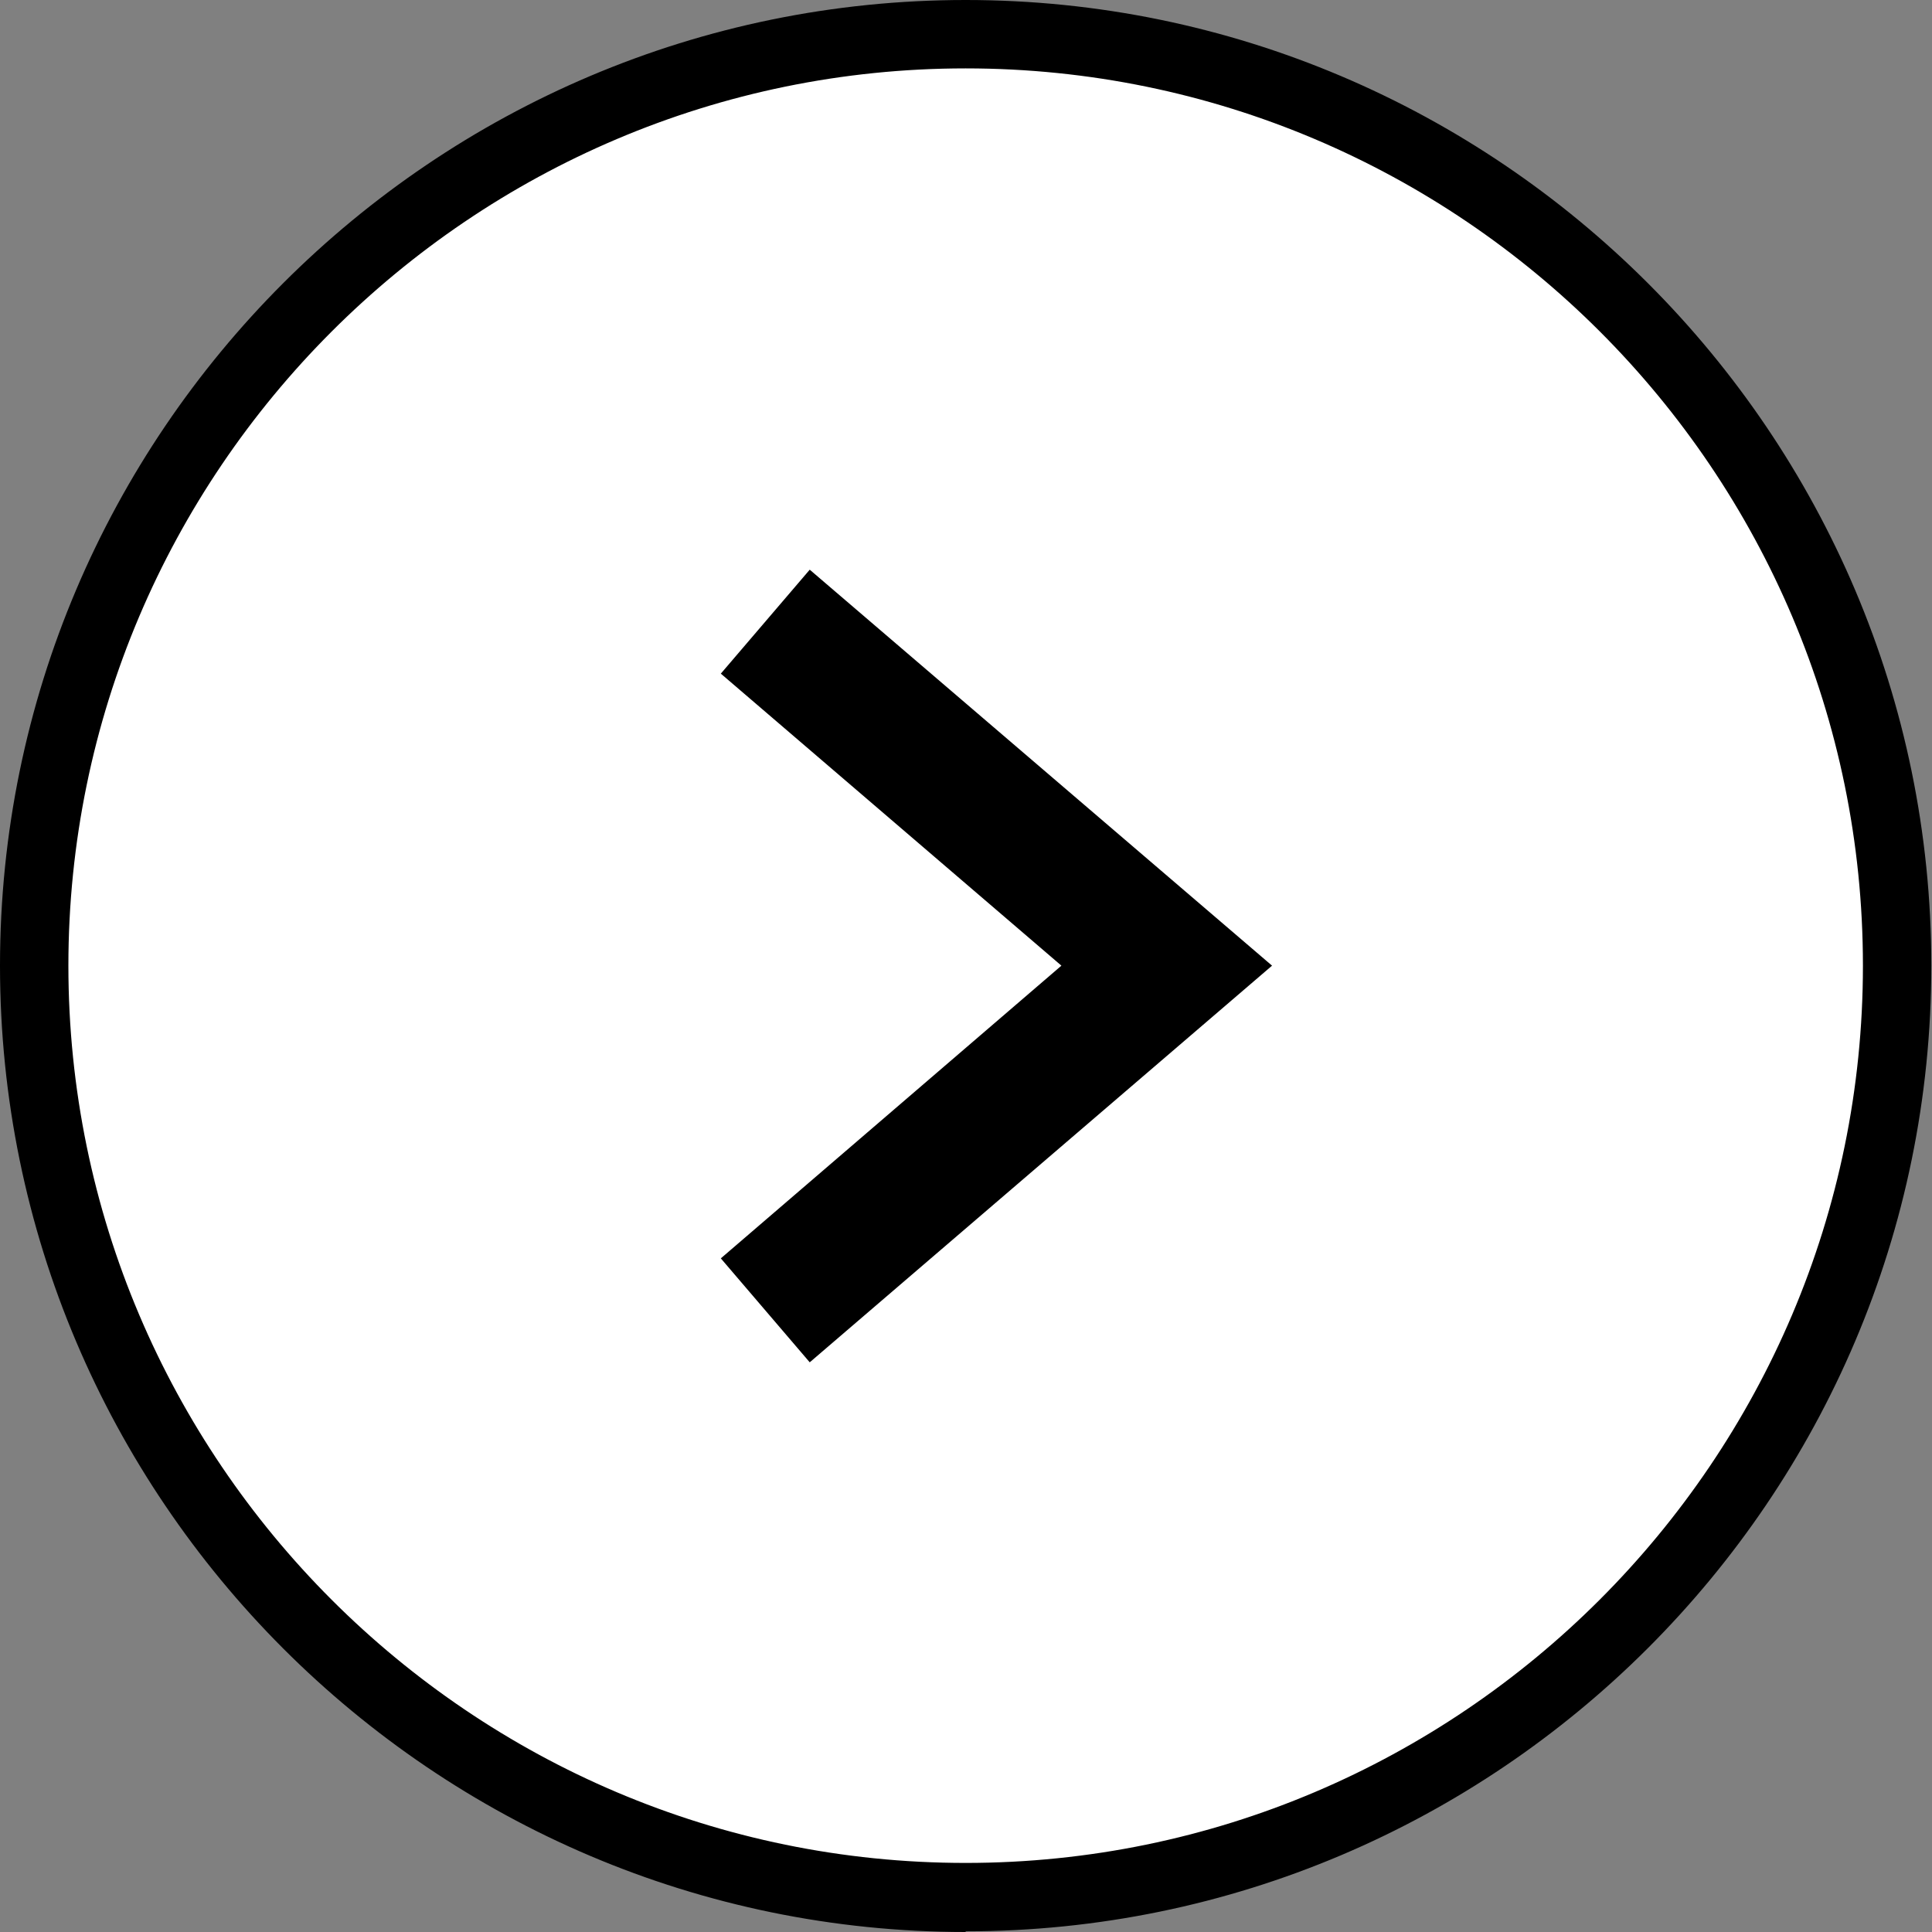 <?xml version="1.0" encoding="UTF-8"?>
<svg id="_レイヤー_2" data-name="レイヤー 2" xmlns="http://www.w3.org/2000/svg" viewBox="0 0 28.25 28.25">
  <rect x="0" y="0" width="28.25" height="28.25" fill="#808080" stroke="none"/>
  <defs>
    <style>
      .cls-1 {
        fill: #fff;
      }
    </style>
  </defs>
  <g id="design">
    <g>
      <g>
        <circle class="cls-1" cx="14.12" cy="14.13" r="13.62"/>
        <path d="M14.12,28.25C6.34,28.25,0,21.91,0,14.12S6.34,0,14.12,0s14.12,6.34,14.12,14.12-6.34,14.12-14.12,14.12ZM14.12,1C6.89,1,1,6.89,1,14.12s5.89,13.12,13.12,13.12,13.12-5.89,13.12-13.12S21.36,1,14.12,1Z"/>
      </g>
      <polygon points="11.84 19.92 10.54 18.4 15.52 14.12 10.54 9.85 11.84 8.33 18.6 14.12 11.84 19.92"/>
    </g>
  </g>
</svg>